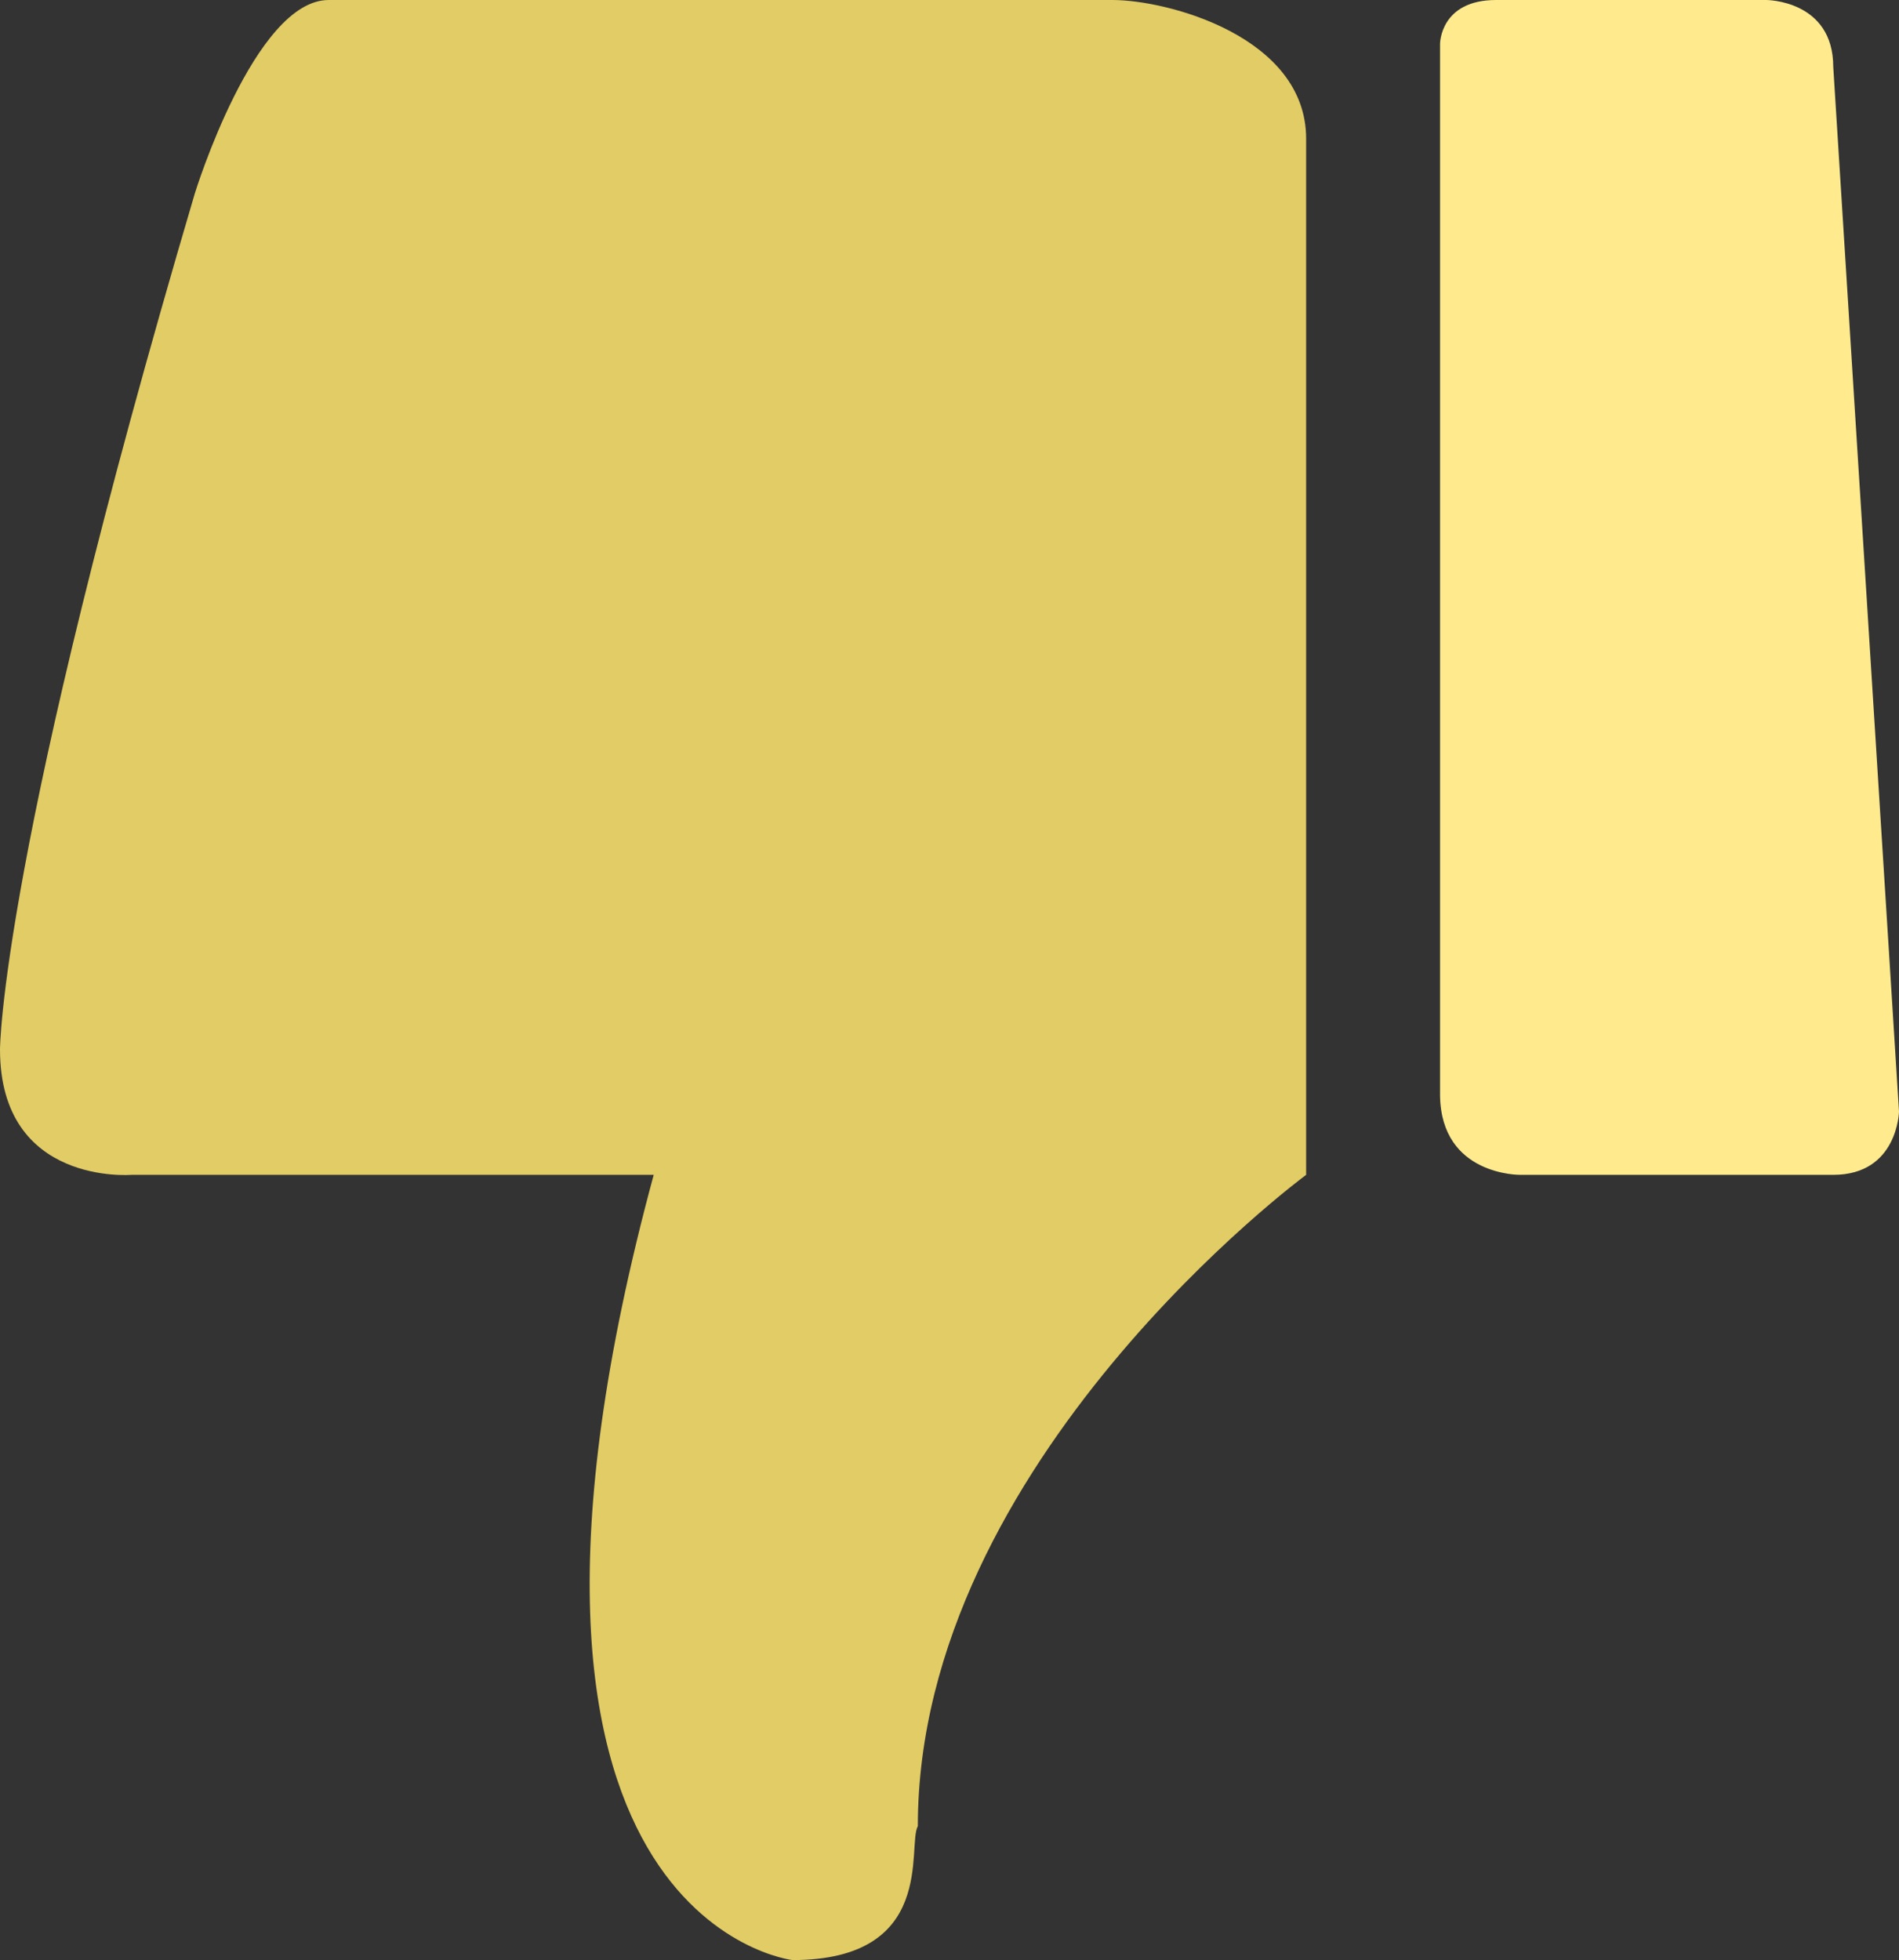 <?xml version="1.0" encoding="UTF-8"?>
<svg width="42.634px" height="44px" viewBox="0 0 42.634 44" version="1.1" xmlns="http://www.w3.org/2000/svg" xmlns:xlink="http://www.w3.org/1999/xlink">
    <rect x="0" y="0" width="42.634" height="44" fill="#333333" stroke="none"/>
    <title>编组 38</title>
    <g id="页面-1" stroke="none" stroke-width="1" fill="none" fill-rule="evenodd">
        <g id="解决方案-教育行业" transform="translate(-1276, -854)" fill-rule="nonzero">
            <g id="编组-38" transform="translate(1276, 854)">
                <path d="M2.952,26.373 L14.676,26.373 C10.139,43.125 17.791,44 17.791,44 C21.043,44 20.36,41.431 20.606,40.994 C20.606,32.795 29.324,26.373 29.324,26.373 L29.324,3.116 C29.324,0.82 26.209,9.09494702e-13 24.979,9.09494702e-13 L7.379,9.09494702e-13 C5.712,9.09494702e-13 4.373,4.345 4.373,4.345 C0,19.158 0,23.558 0,23.558 C0,26.619 2.952,26.373 2.952,26.373 Z" id="路径" fill="#E1CC65"></path>
                <path d="M34.134,26.373 L41.158,26.373 C42.606,26.373 42.634,24.952 42.634,24.952 L41.158,1.503 C41.158,0 39.655,0 39.655,0 L33.588,0 C32.33,0 32.33,0.984 32.33,0.984 L32.33,24.596 C32.358,26.4 34.134,26.373 34.134,26.373 Z" id="路径" fill="#FFEB8E"></path>
            </g>
        </g>
    </g>
</svg>